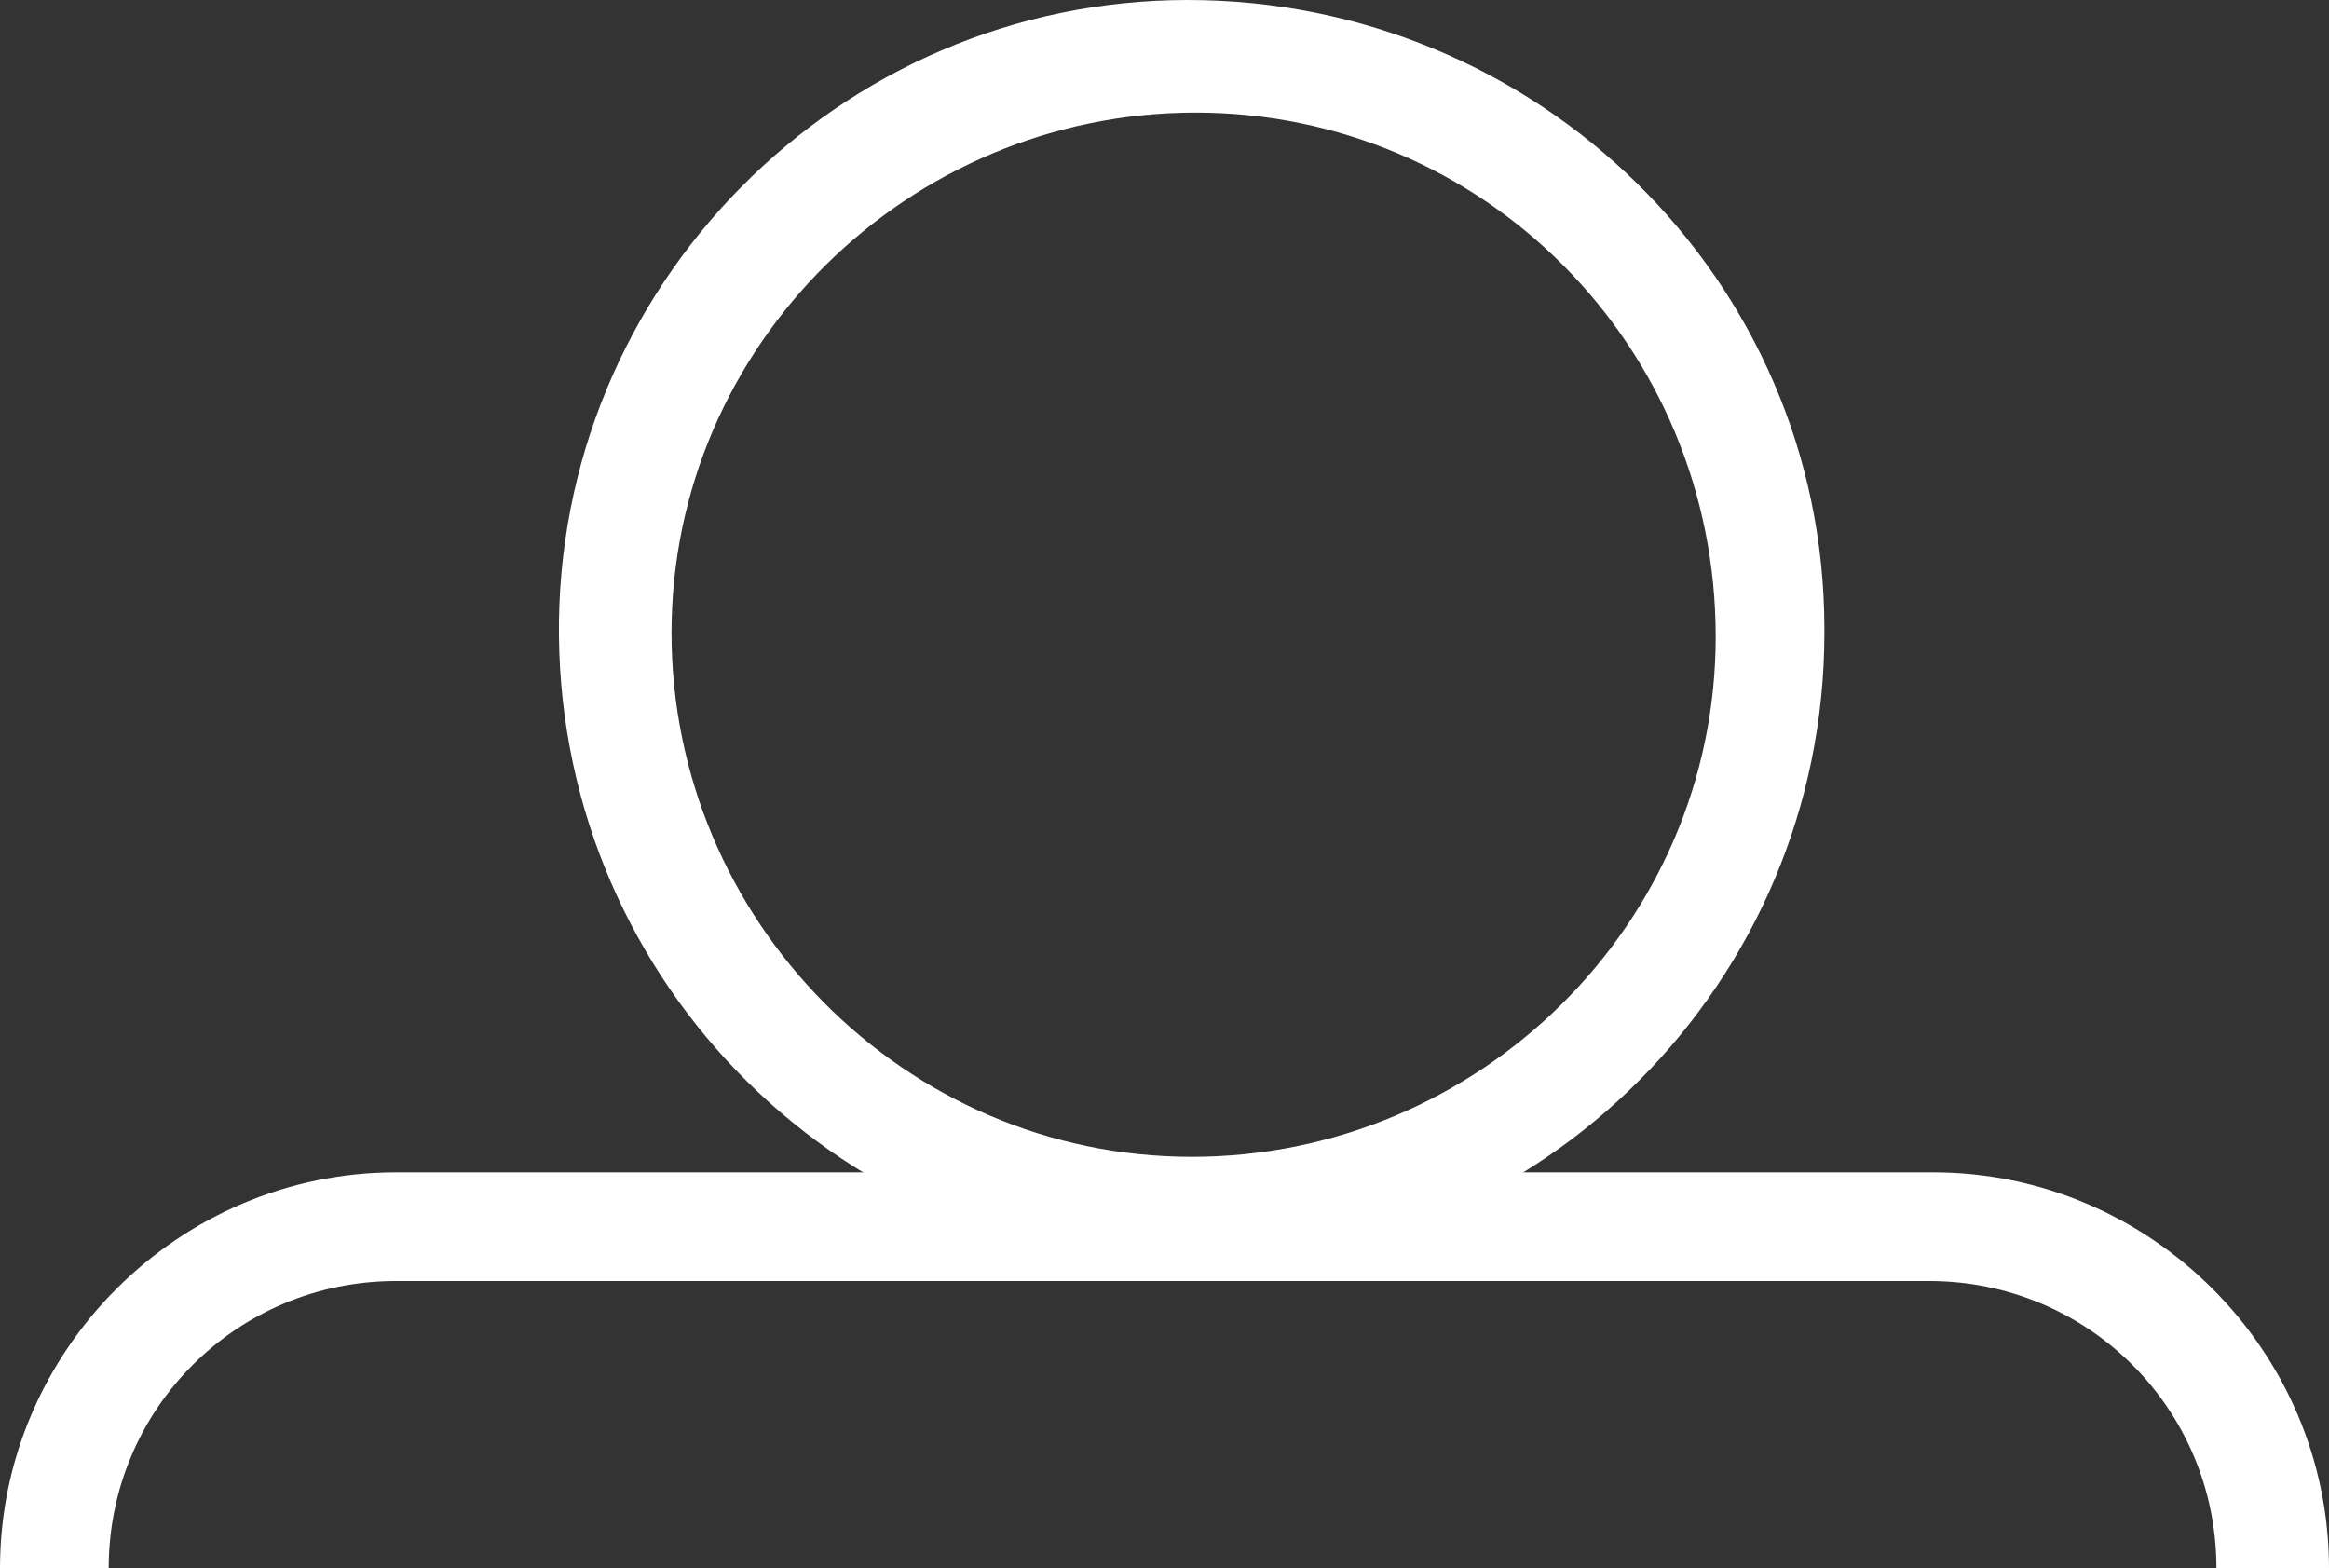 <?xml version="1.0" encoding="utf-8"?>
<!-- Generator: Adobe Illustrator 24.0.1, SVG Export Plug-In . SVG Version: 6.00 Build 0)  -->
<svg version="1.1" id="Ebene_1" xmlns="http://www.w3.org/2000/svg" xmlns:xlink="http://www.w3.org/1999/xlink" x="0px" y="0px"
	 viewBox="0 0 60 40.4" style="enable-background:new 0 0 60 40.4;" xml:space="preserve">
<rect x="0" y="0" width="60" height="40.4" fill="#333333" stroke="none"/>
<style type="text/css">
	.st0{fill:#FFFFFF;}
</style>
<title>user_red</title>
<g id="Ebene_2_1_">
	<g id="Ebene_1-2">
		<path class="st0" d="M30.8,2.9c-7.4,0-13.5,6-13.5,13.4s6,13.5,13.4,13.5s13.5-6,13.5-13.4c0,0,0,0,0,0
			C44.2,8.9,38.2,2.9,30.8,2.9 M30.8,32.6c-9,0-16.3-7.2-16.4-16.2S21.6,0,30.6,0S47,7.2,47,16.2c0,0,0,0.1,0,0.1
			C47,25.3,39.7,32.6,30.8,32.6"/>
		<path class="st0" d="M60,40.4h-2.9c0-4.1-3.3-7.4-7.4-7.4H10.2c-4.1,0-7.4,3.3-7.4,7.4H0c0-5.6,4.6-10.2,10.2-10.2h39.6
			C55.4,30.2,60,34.8,60,40.4"/>
	</g>
</g>
</svg>
